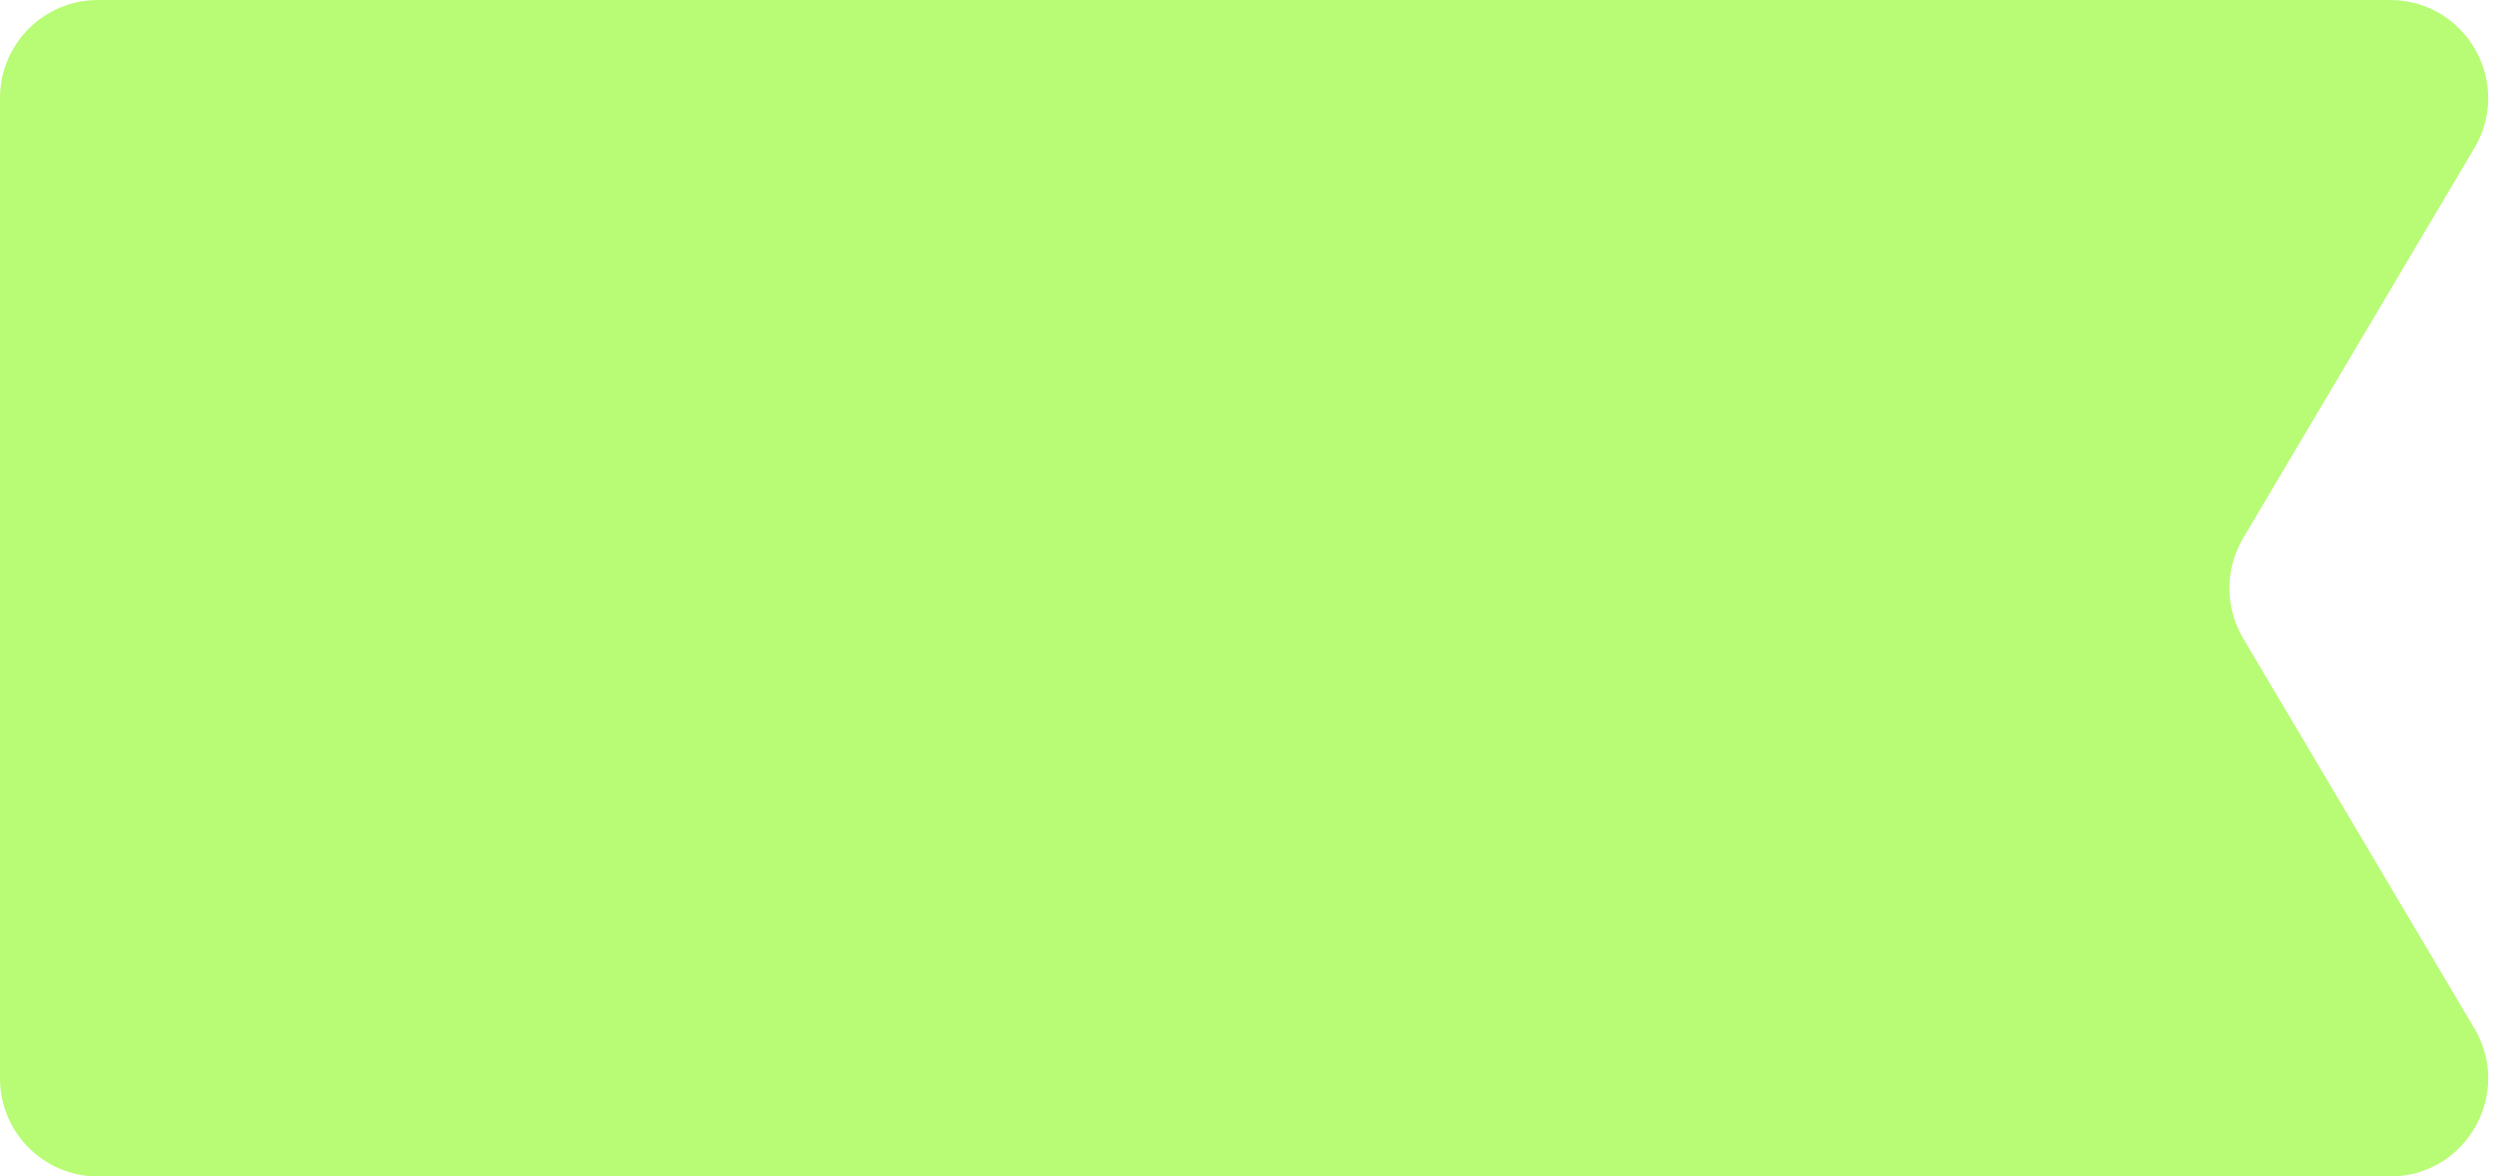 <svg width="51" height="24" viewBox="0 0 51 24" fill="none" xmlns="http://www.w3.org/2000/svg">
<path d="M0 2C0 0.895 0.895 0 2 0H48.756C50.306 0 51.267 1.686 50.477 3.02L45.759 10.98C45.387 11.609 45.387 12.391 45.759 13.02L50.477 20.98C51.267 22.314 50.306 24 48.756 24H2C0.895 24 0 23.105 0 22V2Z" fill="#B8FC75"/>
</svg>
